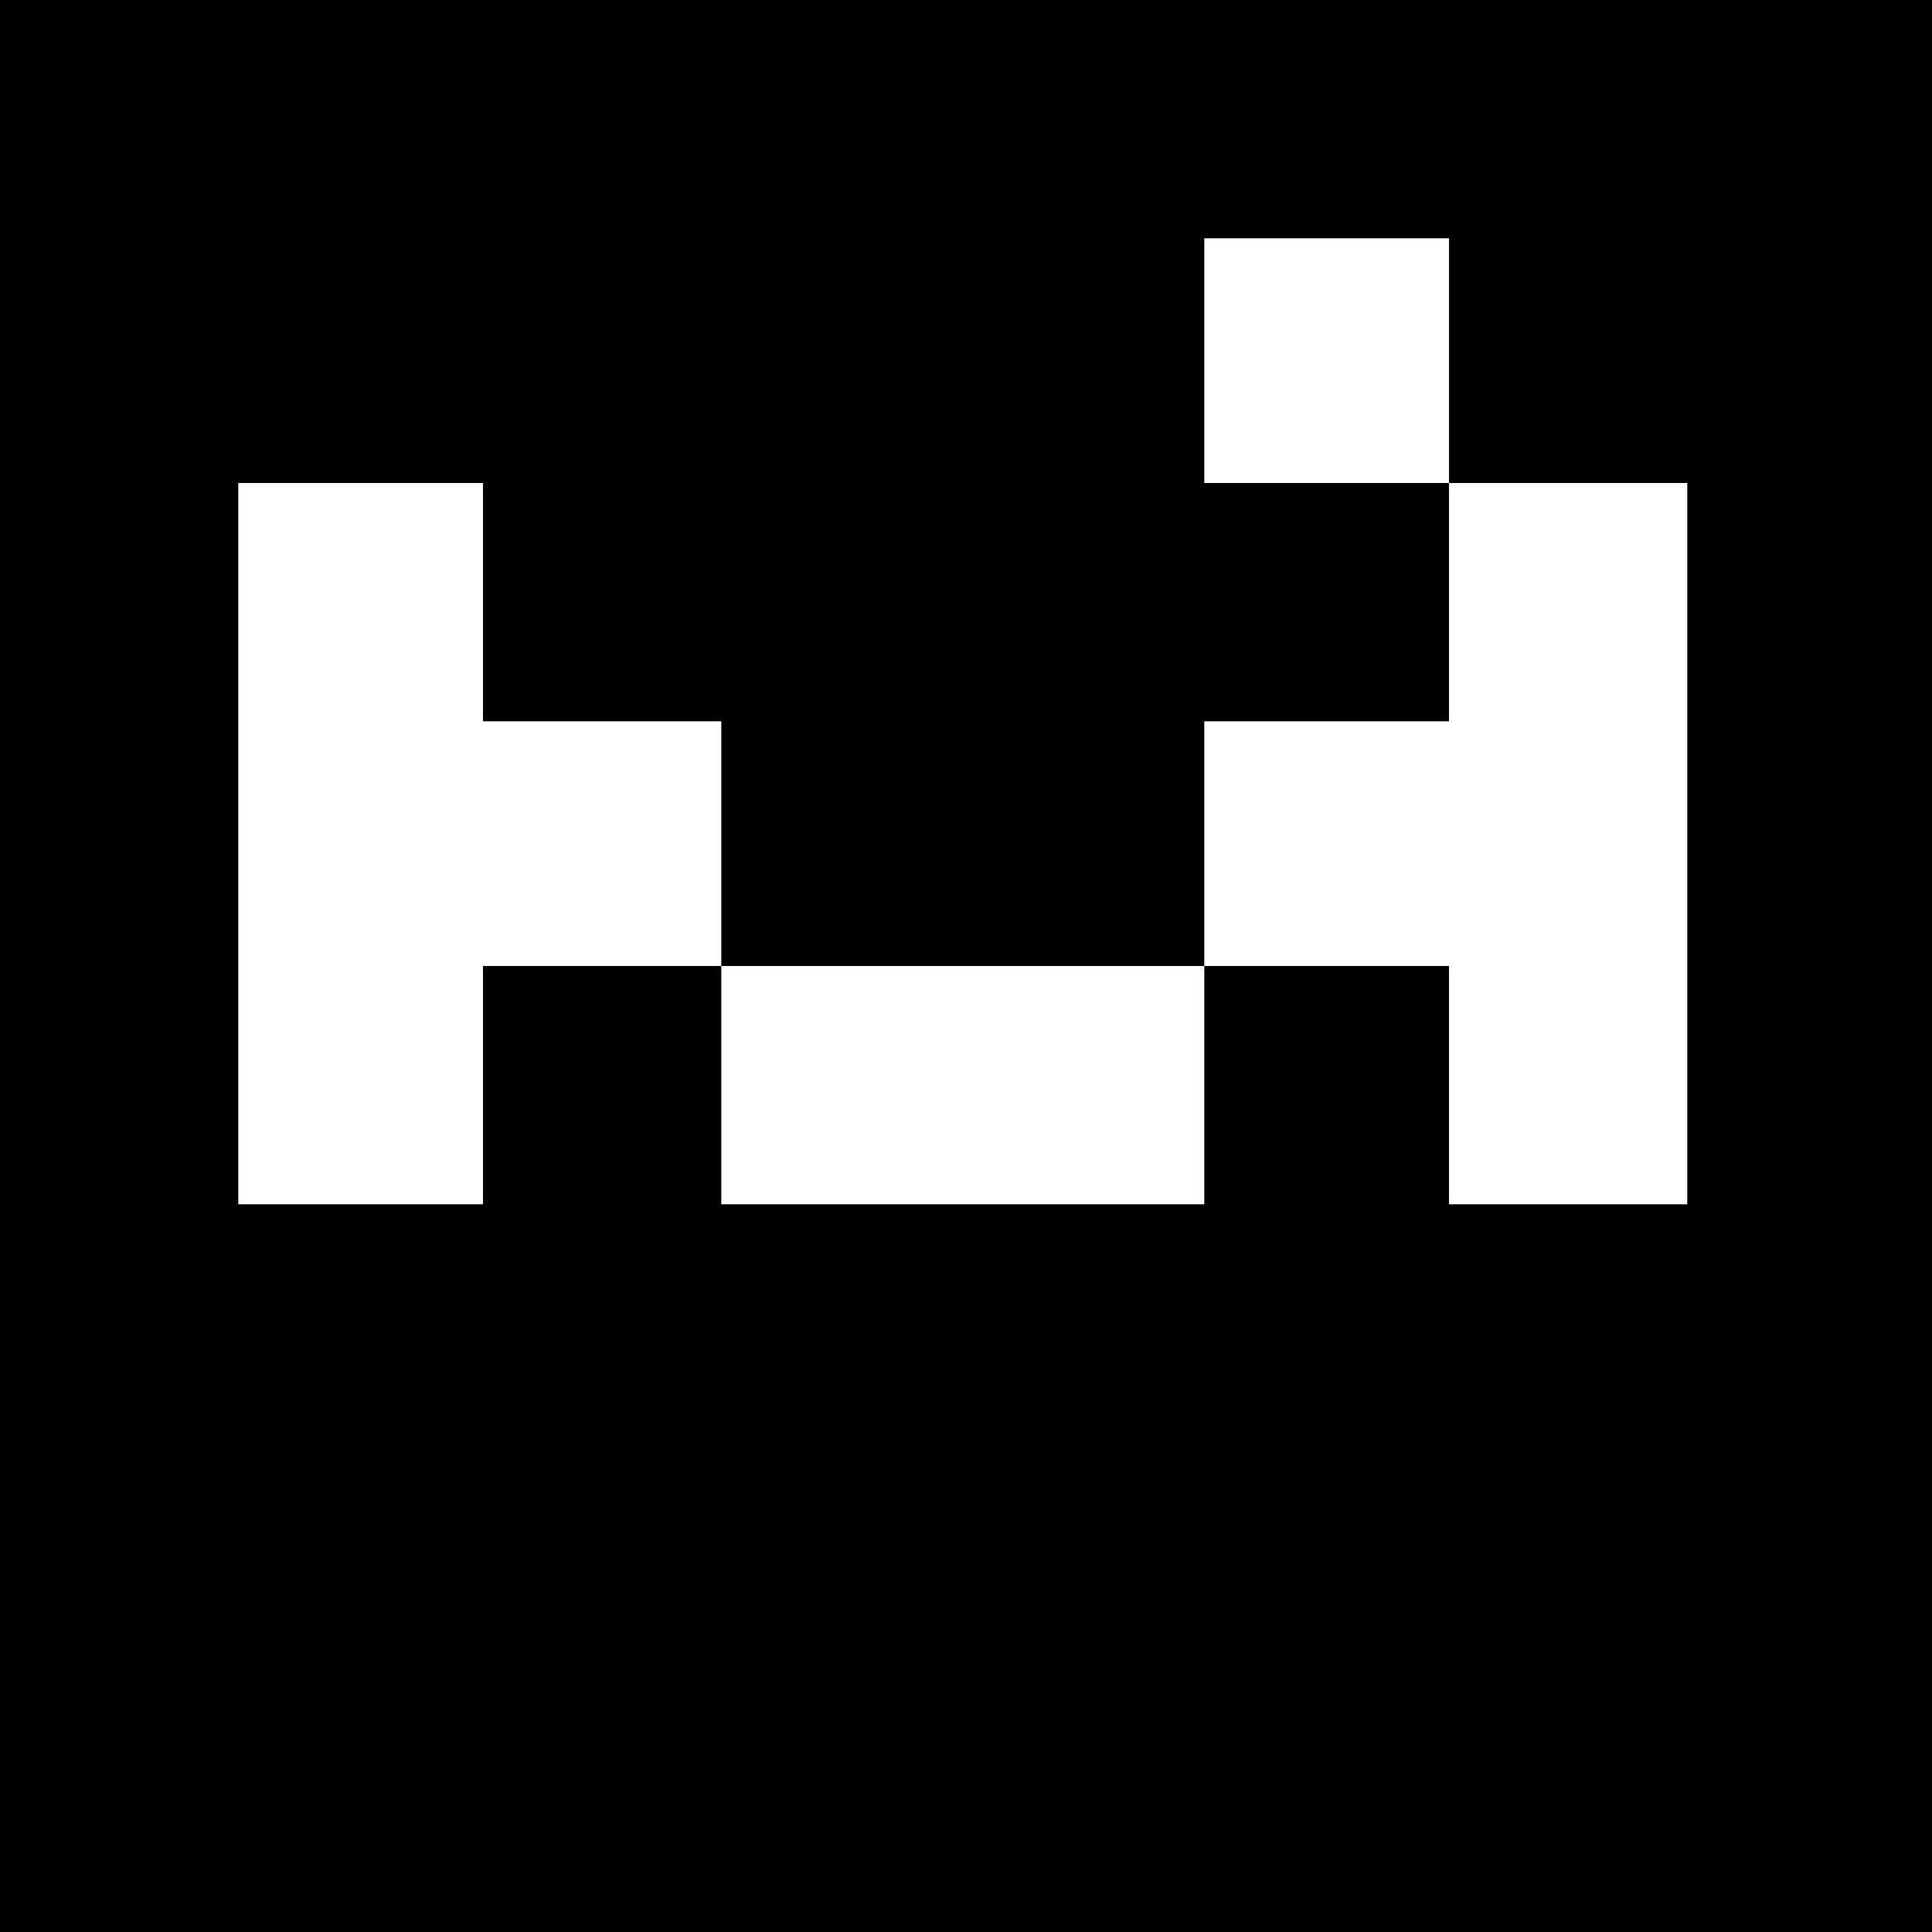 <?xml version="1.0" standalone="no"?>
<!DOCTYPE svg PUBLIC "-//W3C//DTD SVG 20010904//EN"
 "http://www.w3.org/TR/2001/REC-SVG-20010904/DTD/svg10.dtd">
<svg version="1.0" xmlns="http://www.w3.org/2000/svg"
 width="300pt" height="300pt" viewBox="0 0 300 300"
 preserveAspectRatio="xMidYMid meet">
<g transform="translate(0,300) scale(0.1,-0.1)"
fill="#000000" stroke="none">
<path d="M0 1500 l0 -1500 1500 0 1500 0 0 1500 0 1500 -1500 0 -1500 0 0
-1500z m2250 940 l0 -190 185 0 185 0 0 -560 0 -560 -185 0 -185 0 0 185 0
185 -190 0 -190 0 0 -185 0 -185 -375 0 -375 0 0 185 0 185 -185 0 -185 0 0
-185 0 -185 -190 0 -190 0 0 560 0 560 190 0 190 0 0 -185 0 -185 185 0 185 0
0 -190 0 -190 375 0 375 0 0 190 0 190 190 0 190 0 0 185 0 185 -190 0 -190 0
0 190 0 190 190 0 190 0 0 -190z"/>
</g>
</svg>
